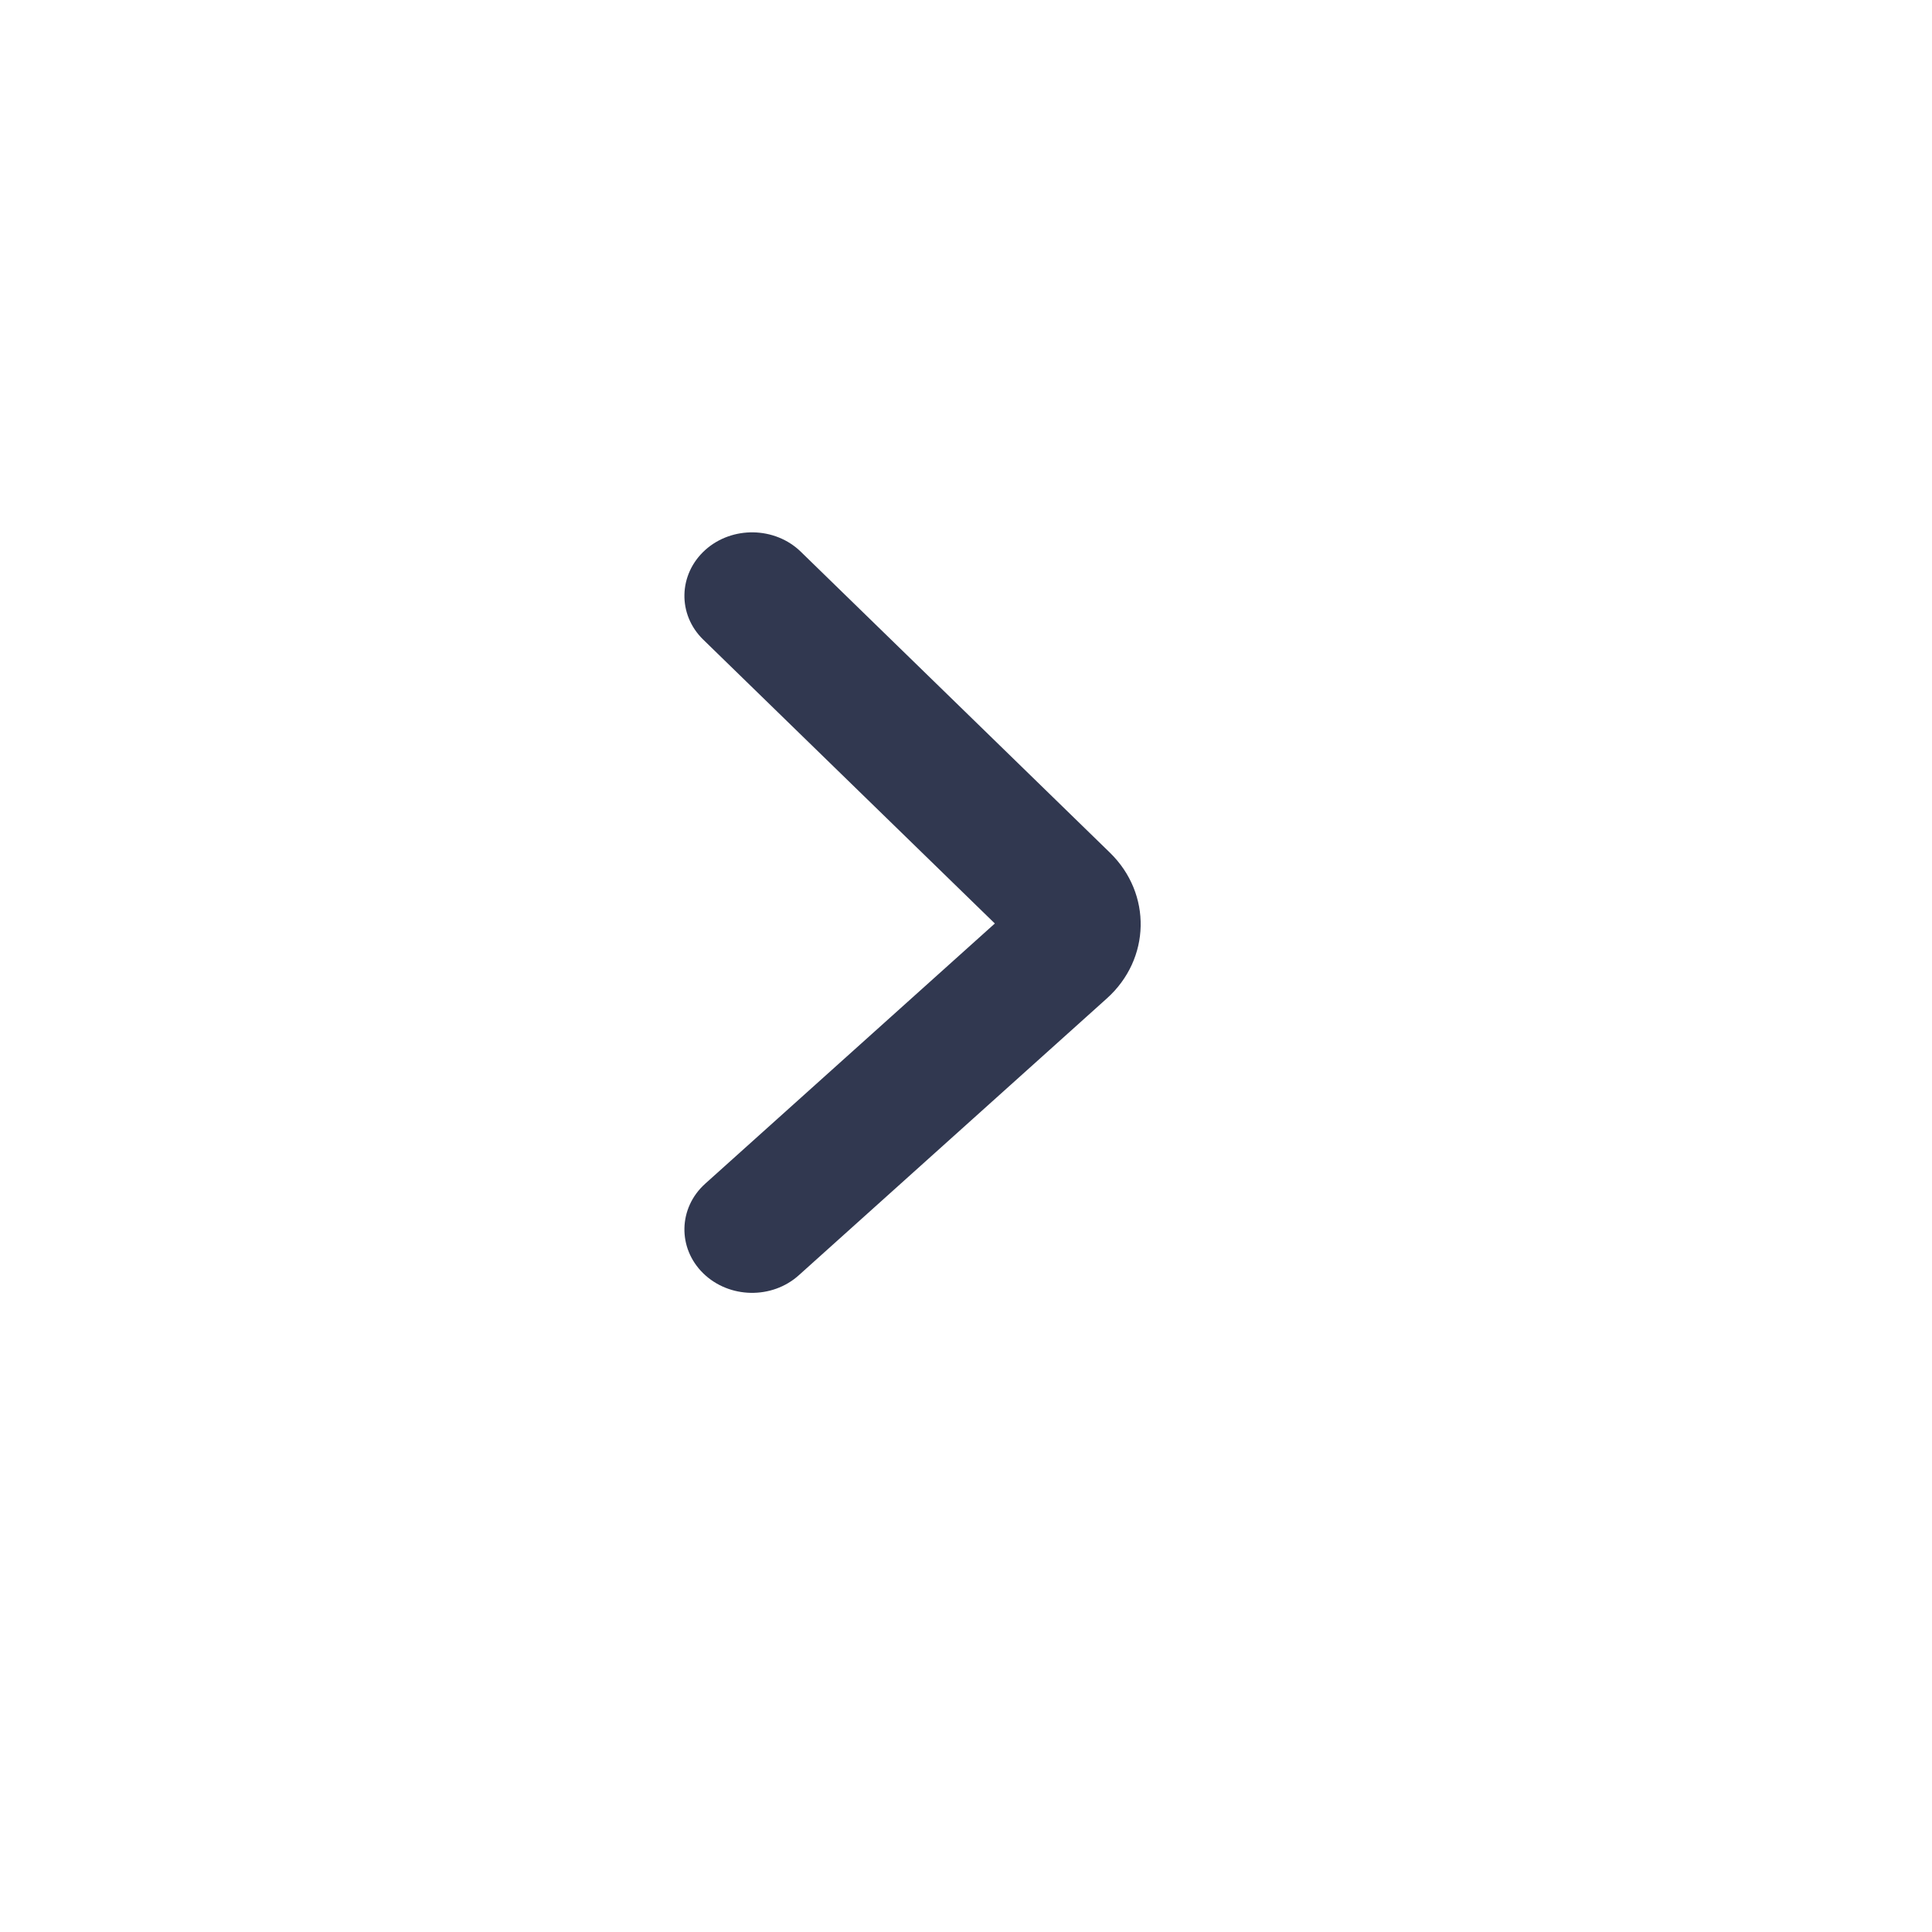 <?xml version="1.0" encoding="utf-8"?>
<svg xmlns="http://www.w3.org/2000/svg" fill="none" height="100%" overflow="visible" preserveAspectRatio="none" style="display: block;" viewBox="0 0 13 13" width="100%">
<g id="Icons/Arrows">
<path clip-rule="evenodd" d="M4.732 8.568C4.558 8.398 4.564 8.128 4.745 7.965L6.694 6.214L4.732 4.304C4.558 4.135 4.564 3.865 4.745 3.701C4.926 3.538 5.215 3.543 5.389 3.713L7.469 5.738C7.752 6.014 7.743 6.453 7.448 6.718L5.376 8.58C5.195 8.744 4.906 8.738 4.732 8.568Z" fill="#313850" fill-rule="evenodd" id="Vector 2 (Stroke)"/>
</g>
</svg>